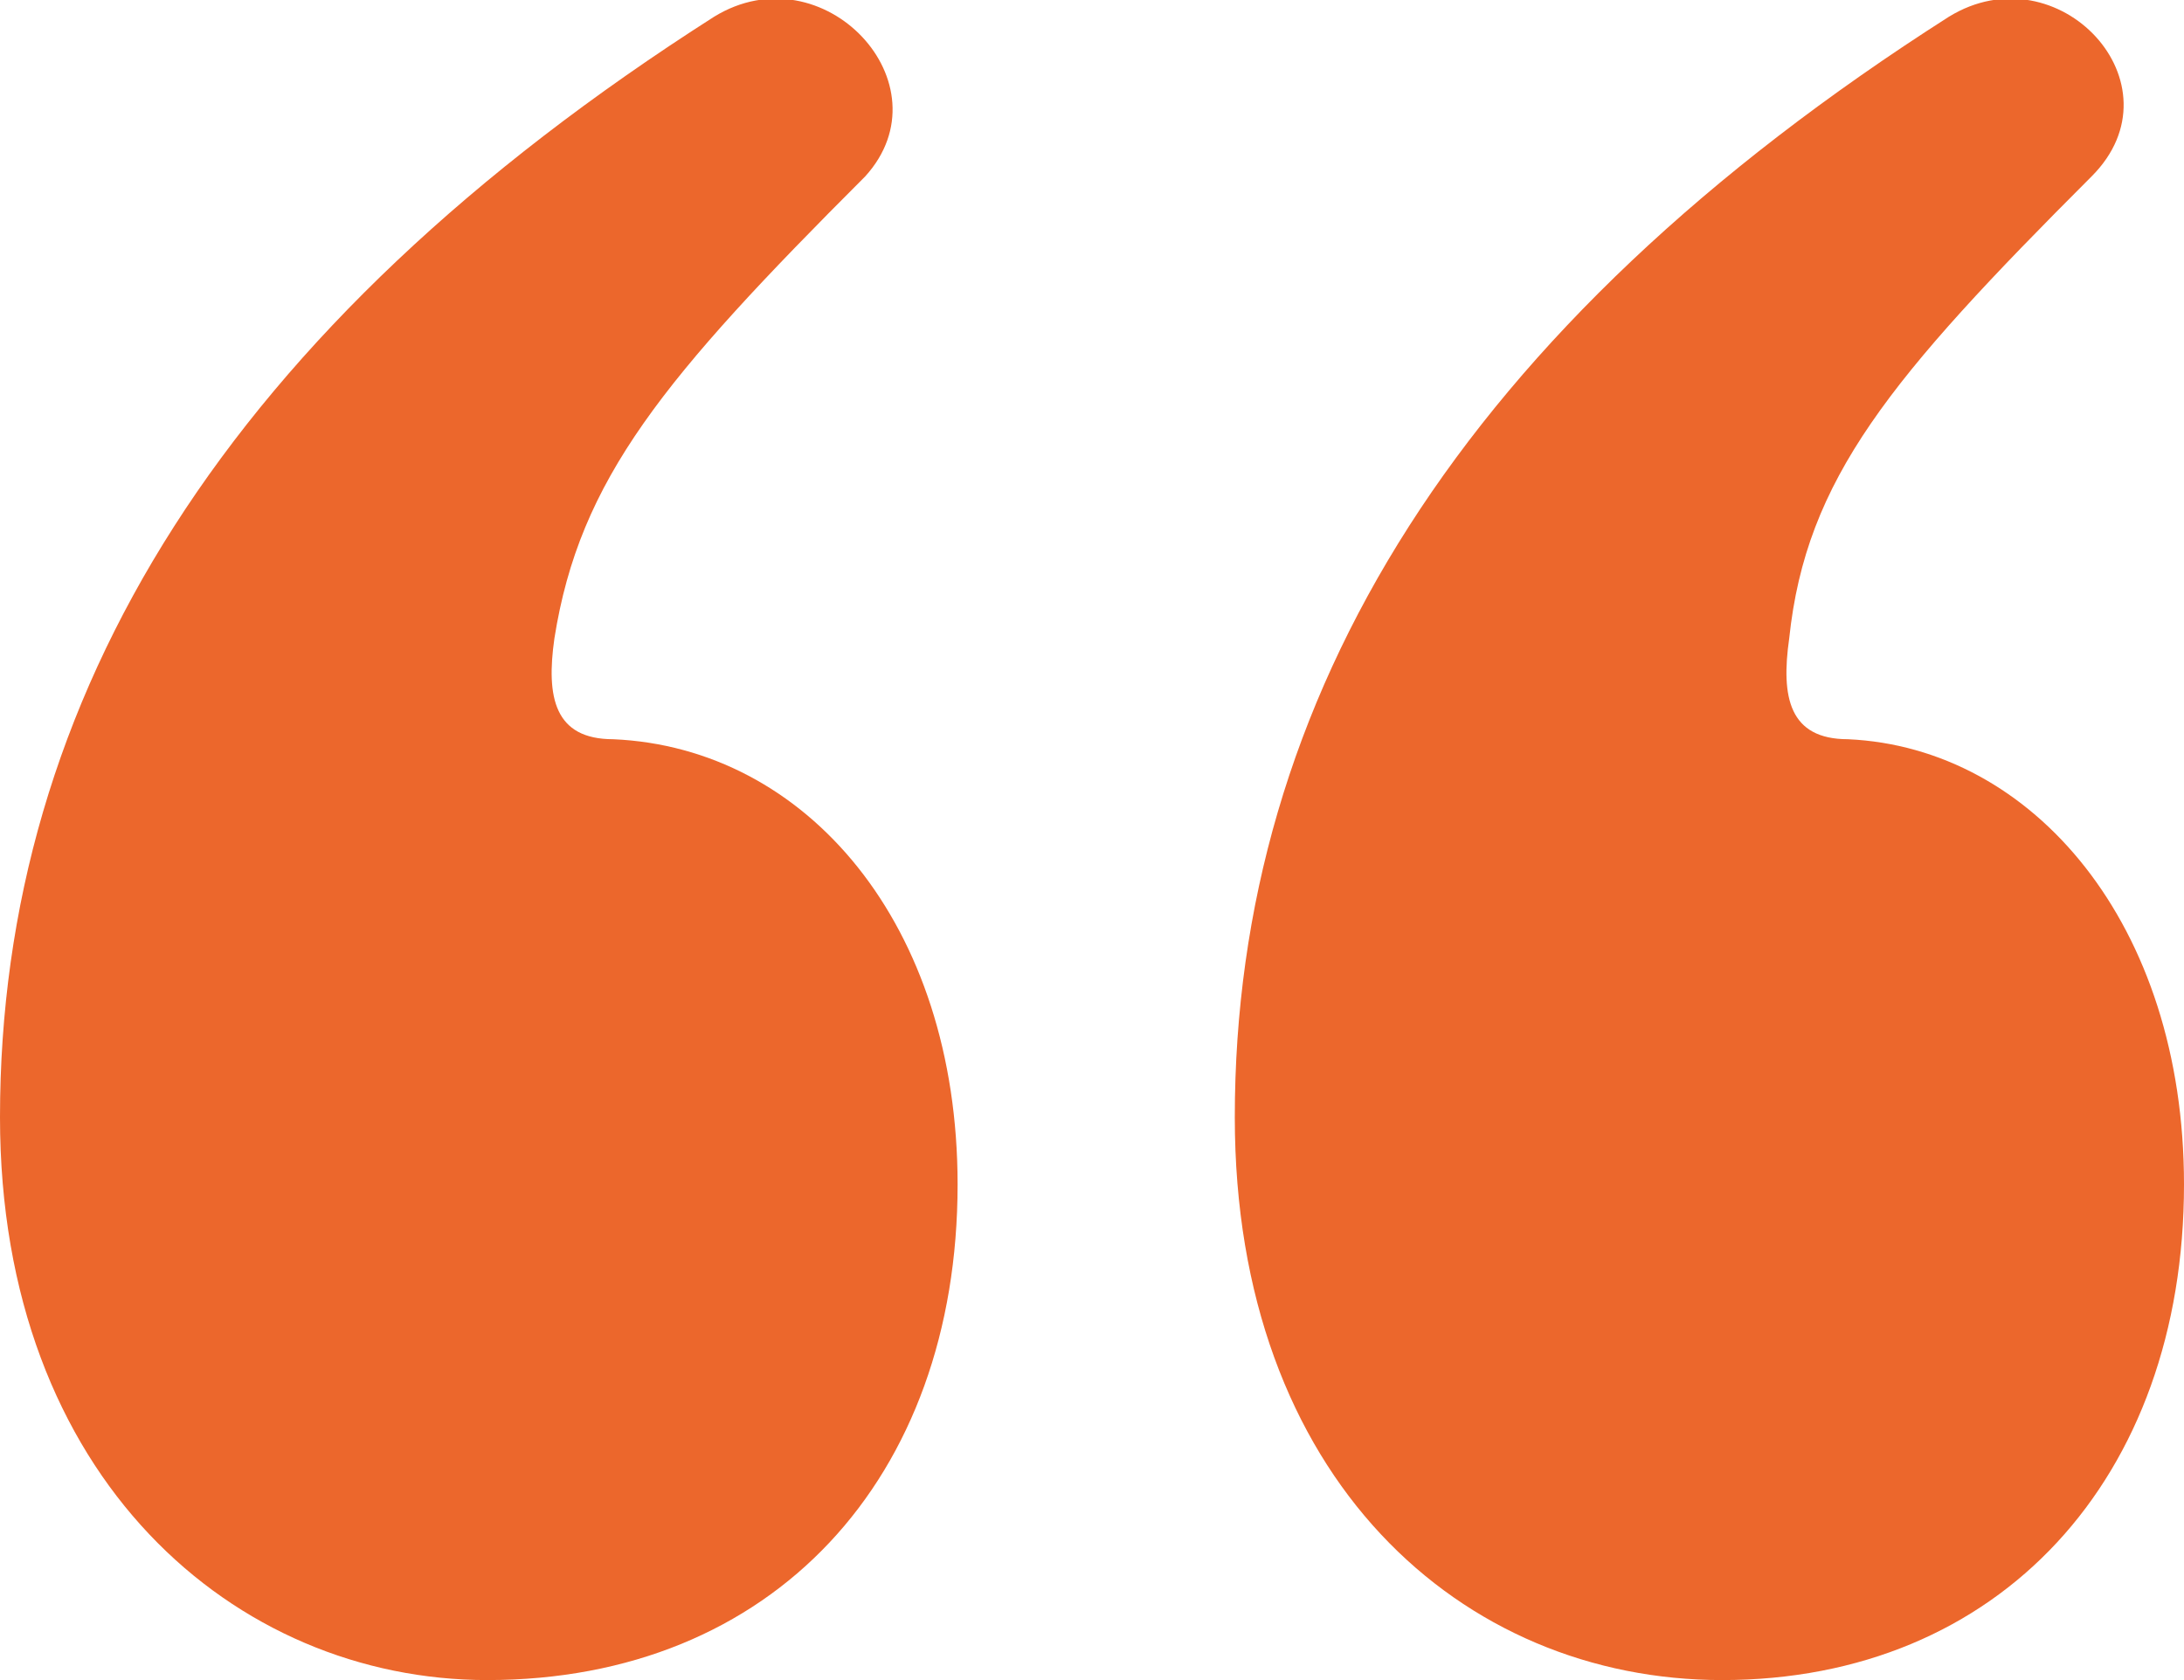 <svg xmlns="http://www.w3.org/2000/svg" xmlns:xlink="http://www.w3.org/1999/xlink" id="Capa_1" x="0px" y="0px" viewBox="0 0 26 20" style="enable-background:new 0 0 26 20;" xml:space="preserve">
<style type="text/css">
	.st0{fill-rule:evenodd;clip-rule:evenodd;fill:#EC672C;}
</style>
<path class="st0" d="M11.4,14.1c0,3.5-2.2,5.9-5.6,5.9C2.8,20,0,17.6,0,13.3c0-5,2.7-9.4,8.5-13.1c1.3-0.8,2.8,0.8,1.8,1.9  C7.9,4.5,6.9,5.7,6.6,7.6c-0.1,0.7,0,1.2,0.7,1.2C9.6,8.9,11.4,11,11.4,14.1z M26,14.1c0,3.5-2.2,5.9-5.5,5.9  c-3.1,0-5.8-2.4-5.8-6.7c0-5,2.7-9.4,8.5-13.1c1.3-0.8,2.8,0.8,1.7,1.9c-2.4,2.4-3.4,3.6-3.6,5.5c-0.1,0.7,0,1.2,0.7,1.2  C24.2,8.9,26,11,26,14.1z"></path>
</svg>